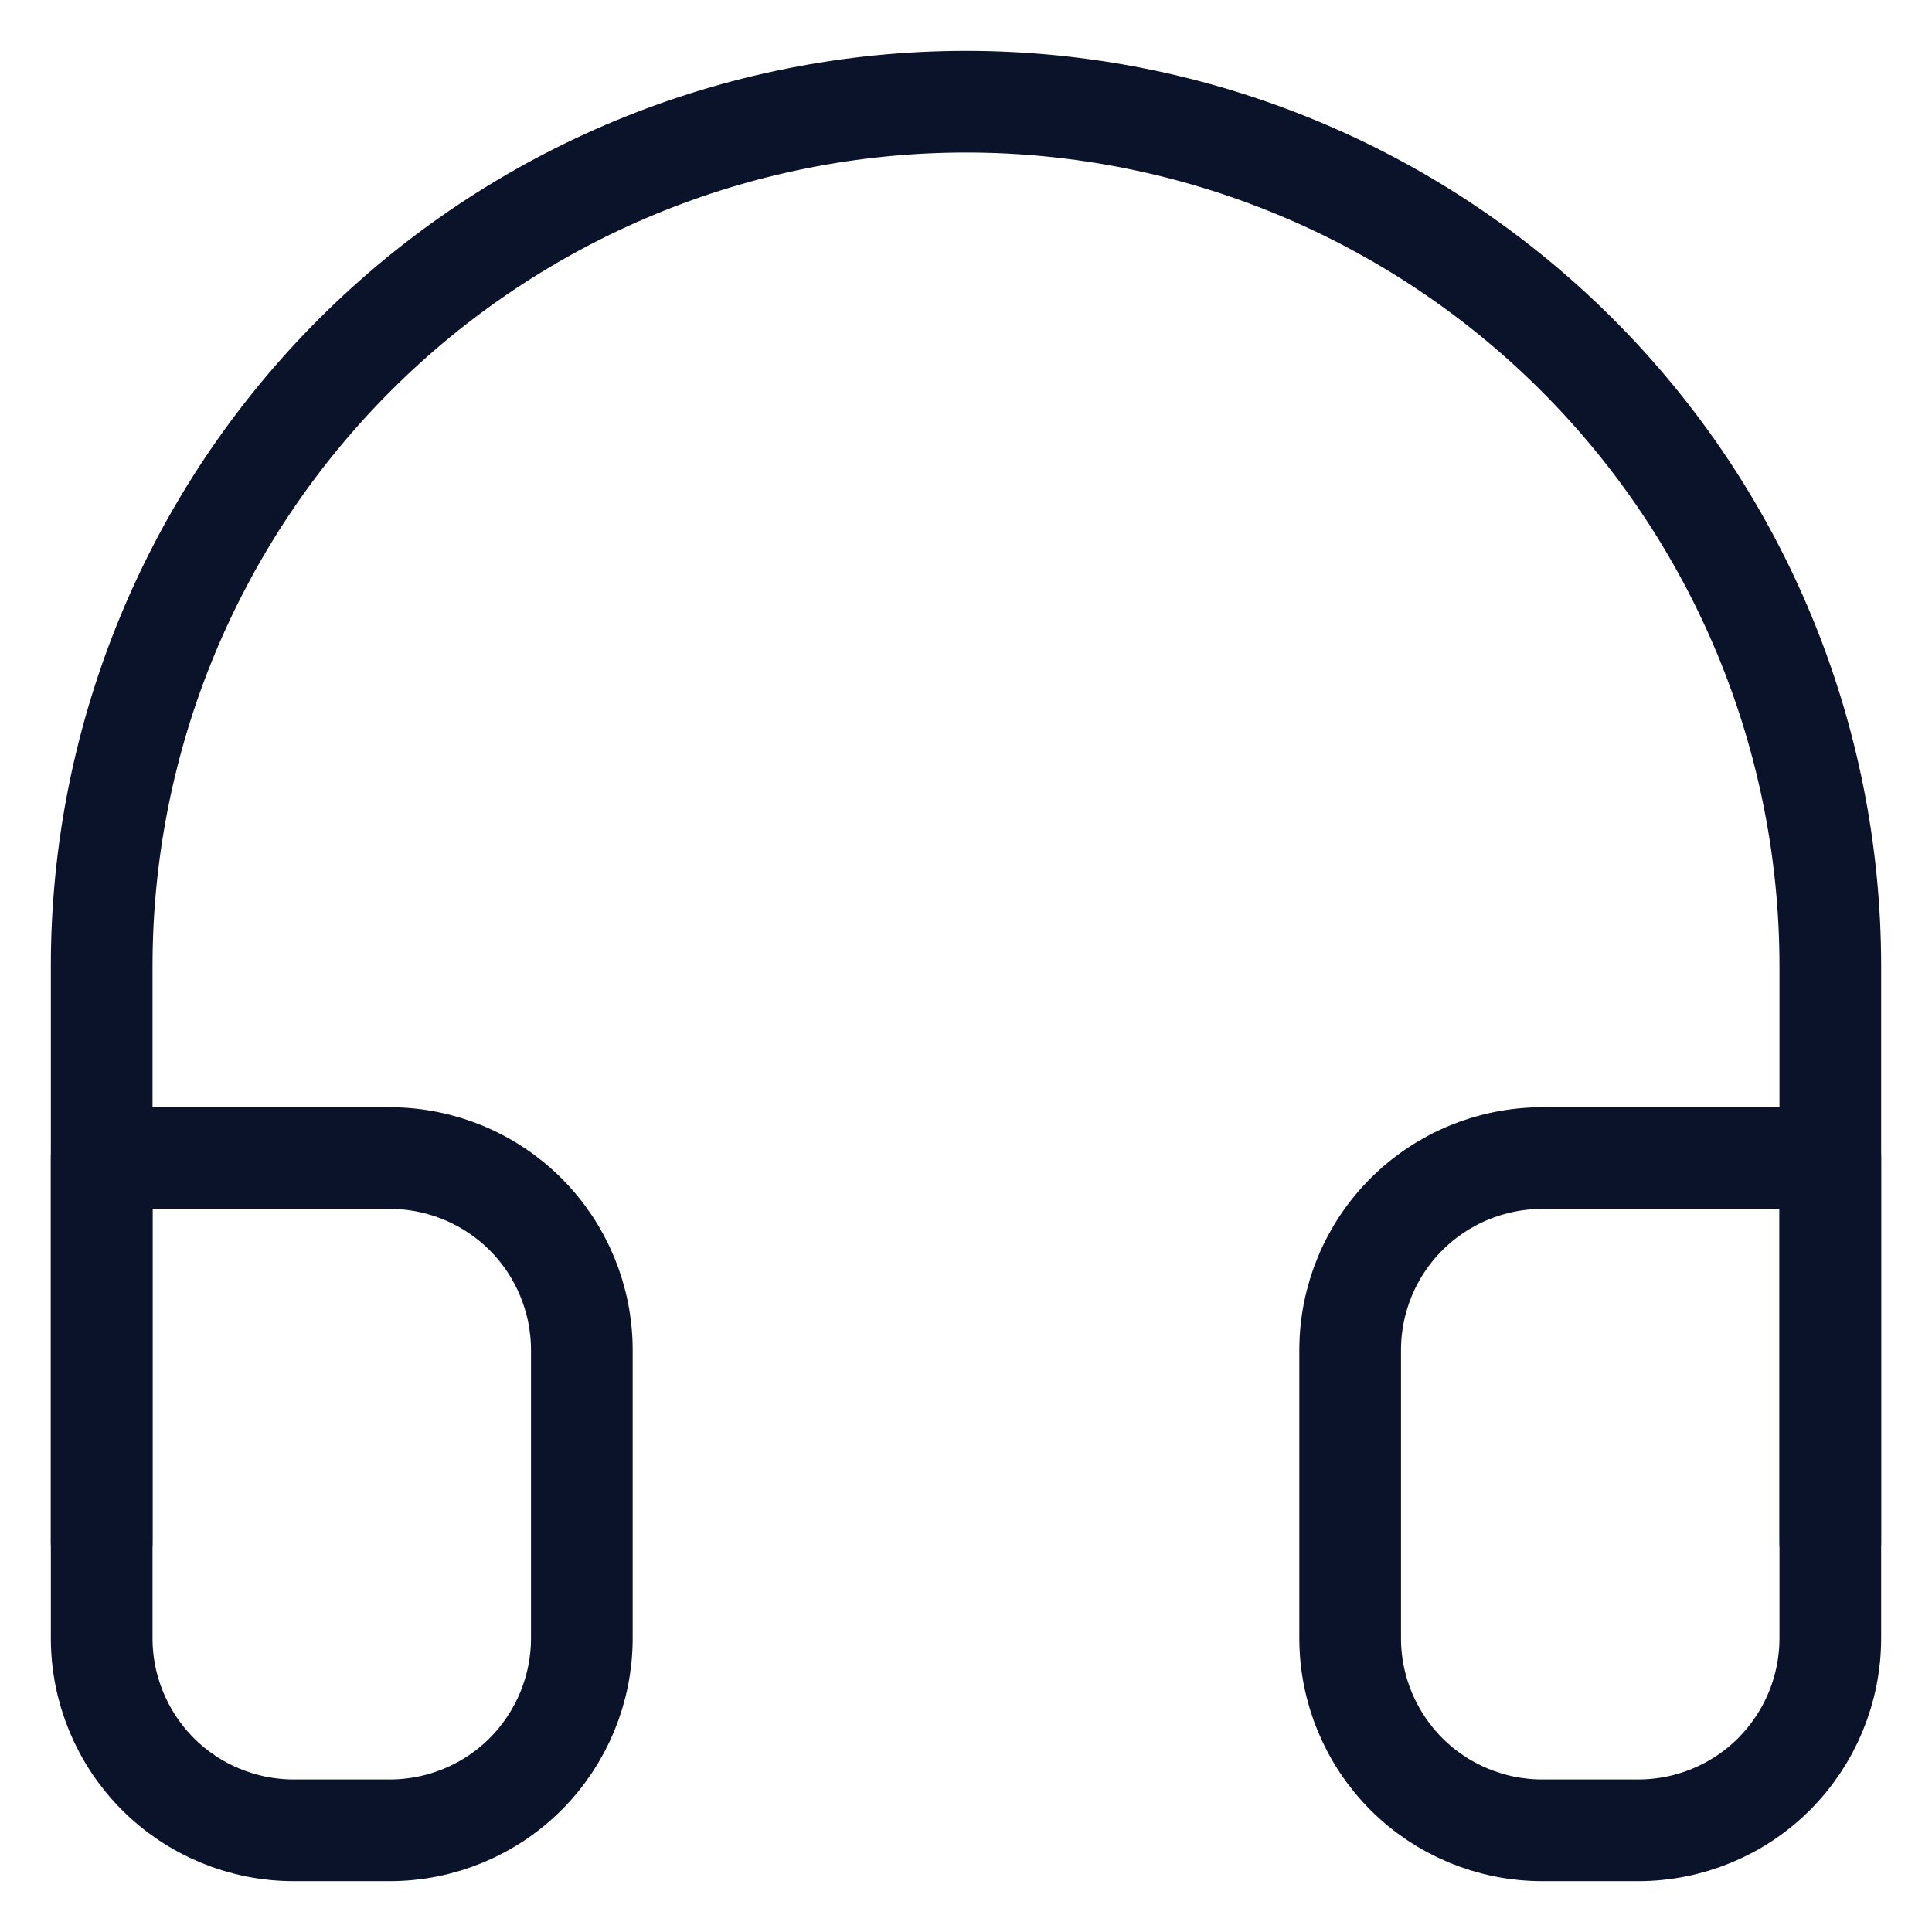 <svg width="19" height="19" viewBox="0 0 19 19" fill="none" xmlns="http://www.w3.org/2000/svg">
<path d="M1 15.167V9.5C1 7.246 1.896 5.084 3.49 3.49C5.084 1.896 7.246 1 9.5 1C11.754 1 13.916 1.896 15.51 3.49C17.105 5.084 18 7.246 18 9.5V15.167" stroke="#0B132A" stroke-linecap="round" stroke-linejoin="round"/>
<path d="M18 16.111C18 16.612 17.801 17.092 17.447 17.447C17.093 17.801 16.612 18 16.111 18H15.167C14.666 18 14.185 17.801 13.831 17.447C13.477 17.092 13.278 16.612 13.278 16.111V13.278C13.278 12.777 13.477 12.296 13.831 11.942C14.185 11.588 14.666 11.389 15.167 11.389H18V16.111ZM1 16.111C1 16.612 1.199 17.092 1.553 17.447C1.907 17.801 2.388 18 2.889 18H3.833C4.334 18 4.815 17.801 5.169 17.447C5.523 17.092 5.722 16.612 5.722 16.111V13.278C5.722 12.777 5.523 12.296 5.169 11.942C4.815 11.588 4.334 11.389 3.833 11.389H1V16.111Z" stroke="#0B132A" stroke-linecap="round" stroke-linejoin="round"/>
</svg>
